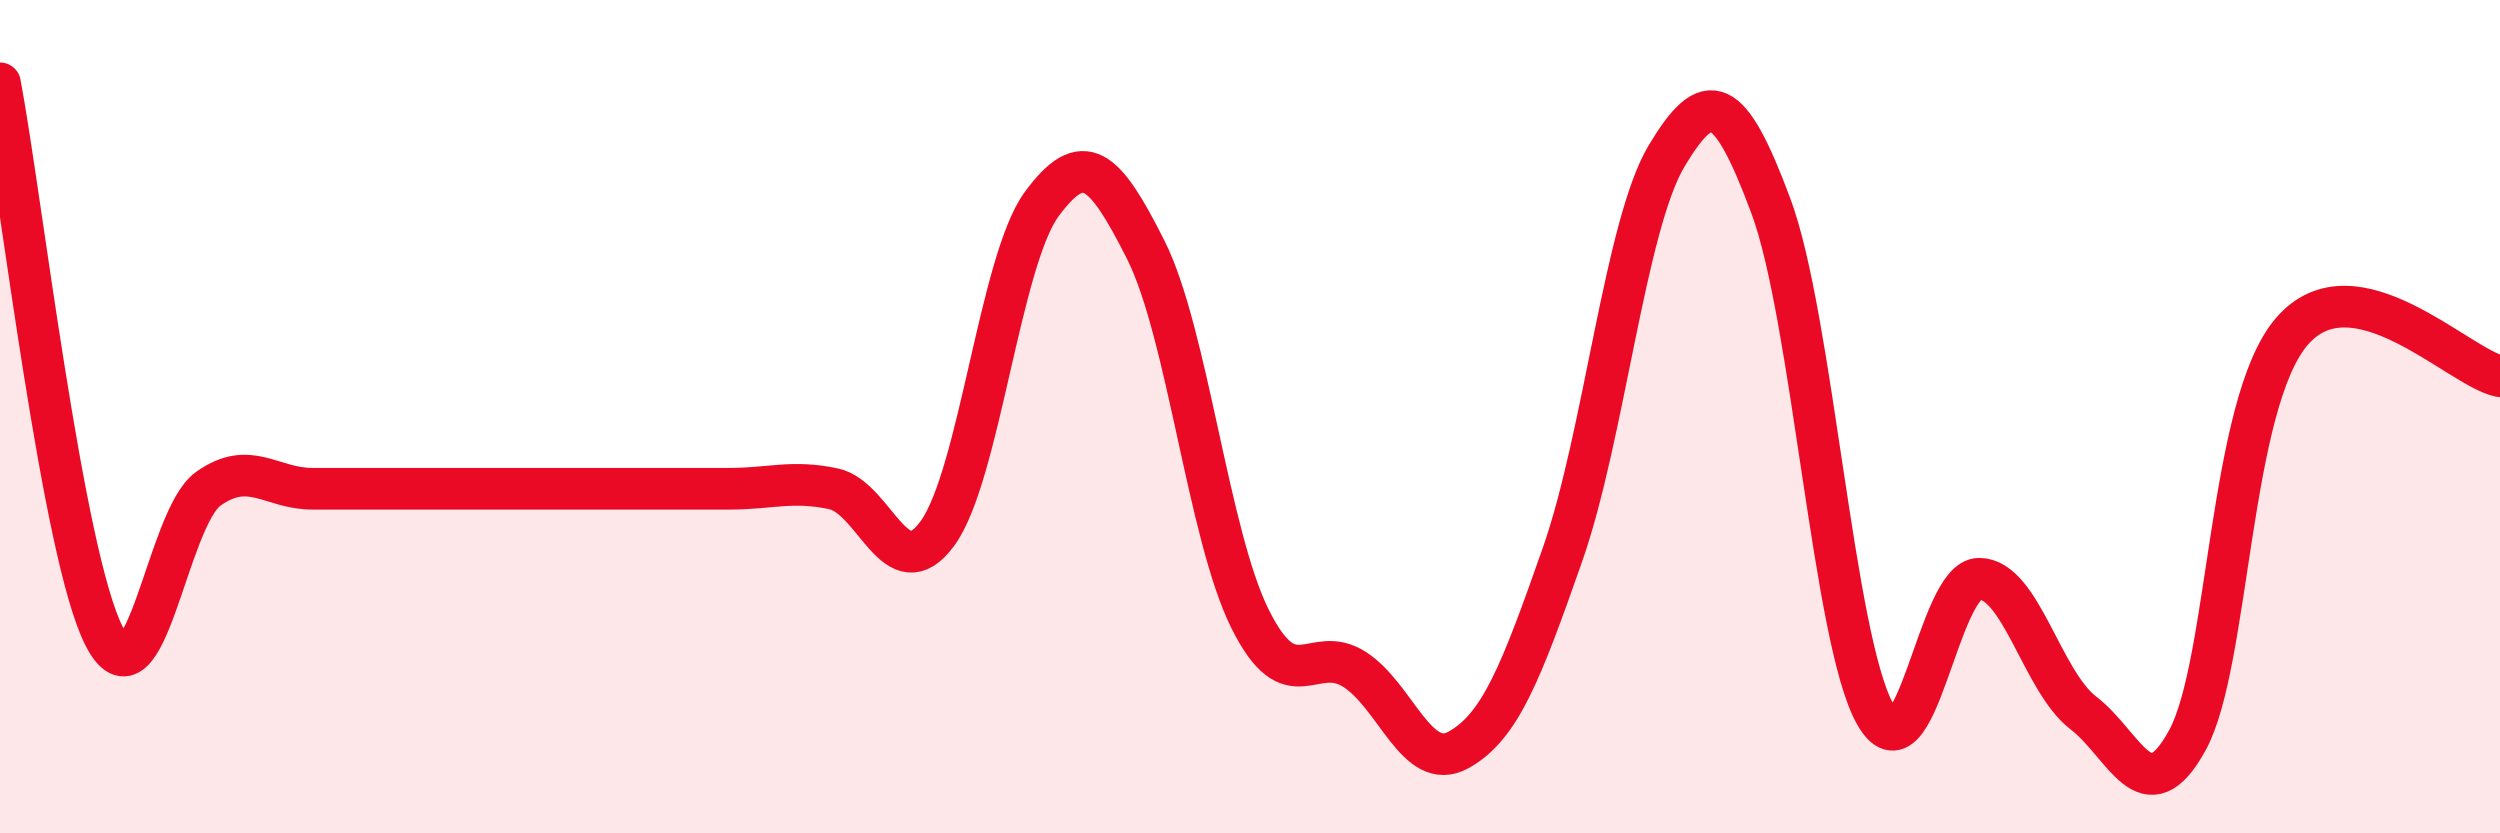 
    <svg width="60" height="20" viewBox="0 0 60 20" xmlns="http://www.w3.org/2000/svg">
      <path
        d="M 0,2 C 0.5,4.65 1.5,13.32 2.5,15.27 C 3.5,17.22 4,12.44 5,11.73 C 6,11.02 6.5,11.73 7.5,11.73 C 8.5,11.73 9,11.73 10,11.73 C 11,11.73 11.5,11.73 12.5,11.73 C 13.5,11.73 14,11.73 15,11.73 C 16,11.73 16.5,11.73 17.5,11.73 C 18.5,11.73 19,11.52 20,11.73 C 21,11.94 21.5,14.17 22.5,12.8 C 23.5,11.43 24,6.26 25,4.9 C 26,3.54 26.5,4.01 27.5,6 C 28.5,7.99 29,12.84 30,14.85 C 31,16.86 31.5,15.43 32.5,16.06 C 33.5,16.69 34,18.55 35,18 C 36,17.45 36.5,16.16 37.5,13.31 C 38.5,10.46 39,5.41 40,3.74 C 41,2.07 41.5,2.26 42.5,4.94 C 43.5,7.62 44,15.34 45,17.13 C 46,18.92 46.5,13.89 47.5,13.89 C 48.5,13.89 49,16.34 50,17.11 C 51,17.88 51.5,19.59 52.5,17.76 C 53.5,15.93 53.5,9.71 55,7.96 C 56.5,6.21 59,8.82 60,9.03L60 20L0 20Z"
        fill="#EB0A25"
        opacity="0.1"
        stroke-linecap="round"
        stroke-linejoin="round"
      />
      <path
        d="M 0,2 C 0.5,4.65 1.5,13.32 2.5,15.27 C 3.5,17.22 4,12.44 5,11.73 C 6,11.02 6.5,11.73 7.5,11.73 C 8.5,11.73 9,11.73 10,11.73 C 11,11.73 11.5,11.73 12.5,11.73 C 13.5,11.73 14,11.73 15,11.73 C 16,11.73 16.5,11.73 17.5,11.73 C 18.5,11.73 19,11.52 20,11.73 C 21,11.94 21.5,14.17 22.5,12.8 C 23.5,11.43 24,6.26 25,4.9 C 26,3.54 26.5,4.01 27.5,6 C 28.5,7.99 29,12.84 30,14.85 C 31,16.86 31.5,15.43 32.5,16.06 C 33.5,16.69 34,18.55 35,18 C 36,17.45 36.5,16.16 37.5,13.31 C 38.5,10.46 39,5.41 40,3.74 C 41,2.07 41.5,2.26 42.5,4.94 C 43.5,7.62 44,15.34 45,17.13 C 46,18.92 46.5,13.89 47.5,13.89 C 48.5,13.89 49,16.34 50,17.11 C 51,17.88 51.5,19.59 52.5,17.76 C 53.5,15.93 53.5,9.71 55,7.96 C 56.5,6.21 59,8.82 60,9.03"
        stroke="#EB0A25"
        stroke-width="1"
        fill="none"
        stroke-linecap="round"
        stroke-linejoin="round"
      />
    </svg>
  